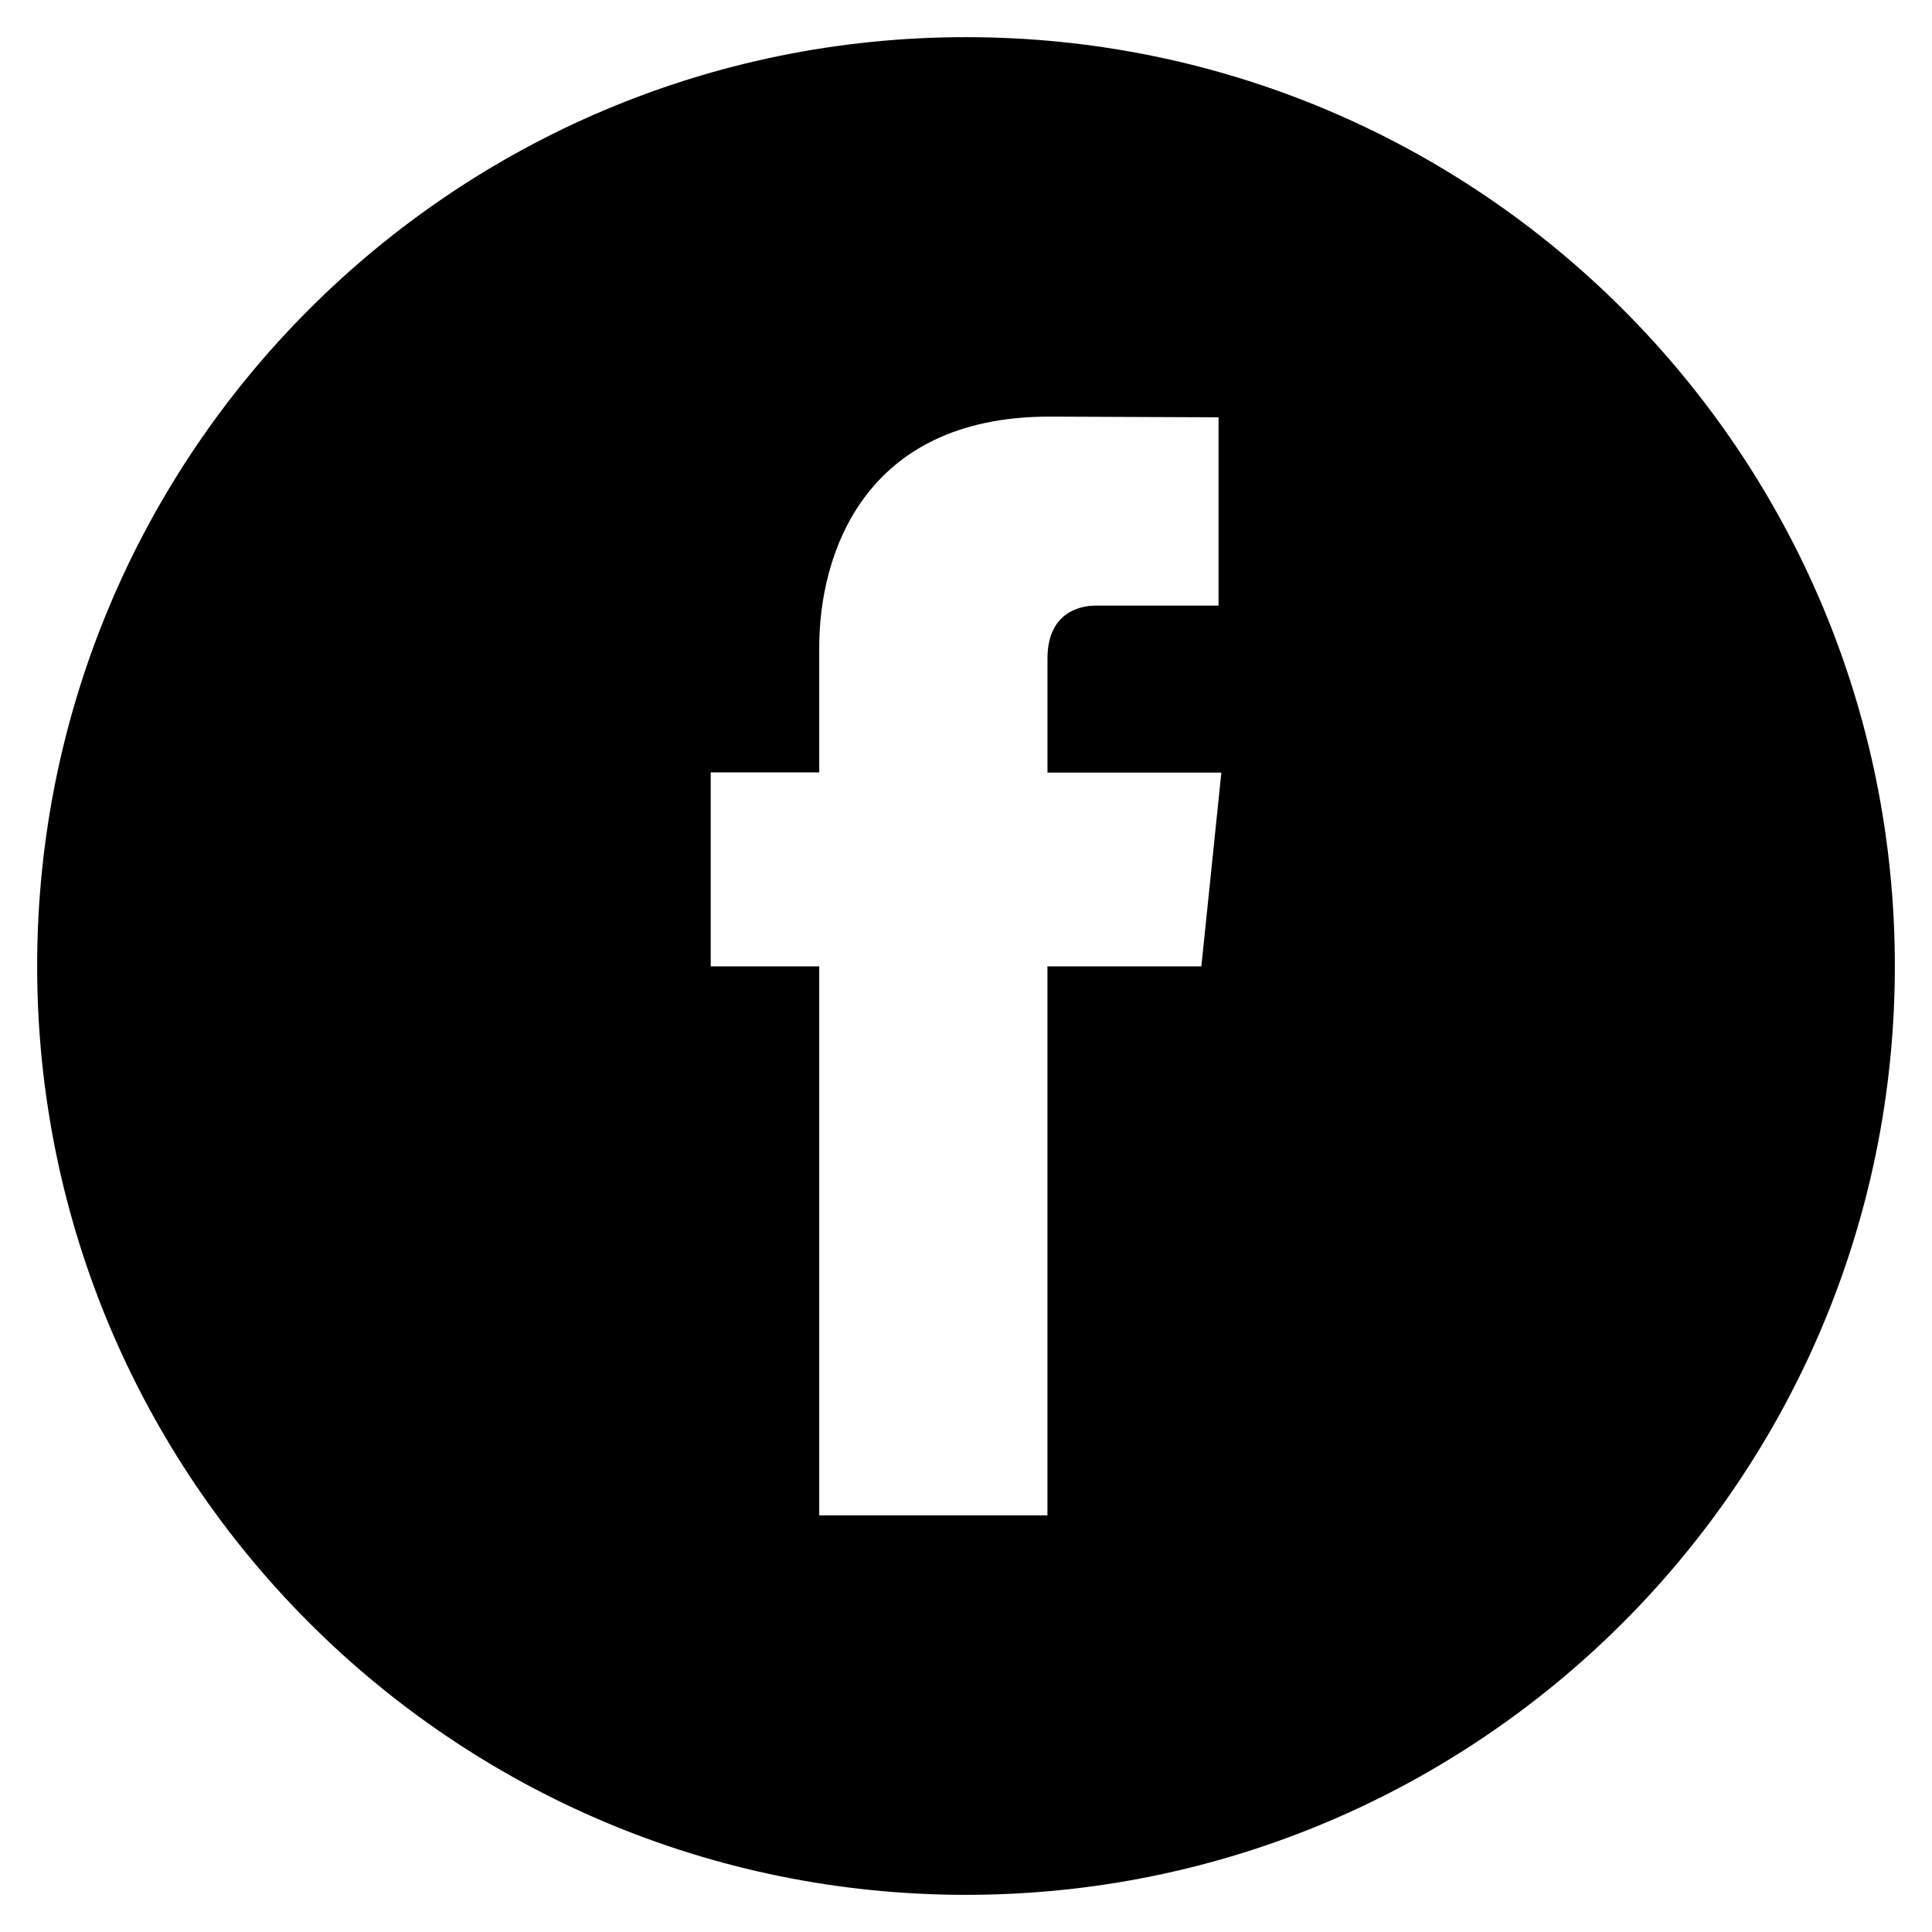 <?xml version="1.0" encoding="iso-8859-1"?>
<!-- Generator: Adobe Illustrator 27.2.0, SVG Export Plug-In . SVG Version: 6.00 Build 0)  -->
<svg version="1.1" id="Layer_1" xmlns="http://www.w3.org/2000/svg" xmlns:xlink="http://www.w3.org/1999/xlink" x="0px" y="0px"
	 viewBox="0 0 52 52" style="enable-background:new 0 0 52 52;" xml:space="preserve">
<path class="icon-facebook" d="M26,1C12.193,1,1,12.193,1,26c0,13.807,11.193,25,25,25s25-11.193,25-25C51,12.193,39.807,1,26,1z
	 M32.335,26.009h-4.143v14.777H22.05V26.009h-2.921v-5.22h2.921v-3.378c0-2.415,1.147-6.198,6.197-6.198l4.55,0.019V16.3h-3.301
	c-0.542,0-1.303,0.271-1.303,1.423v3.072h4.68L32.335,26.009z"/>
</svg>
